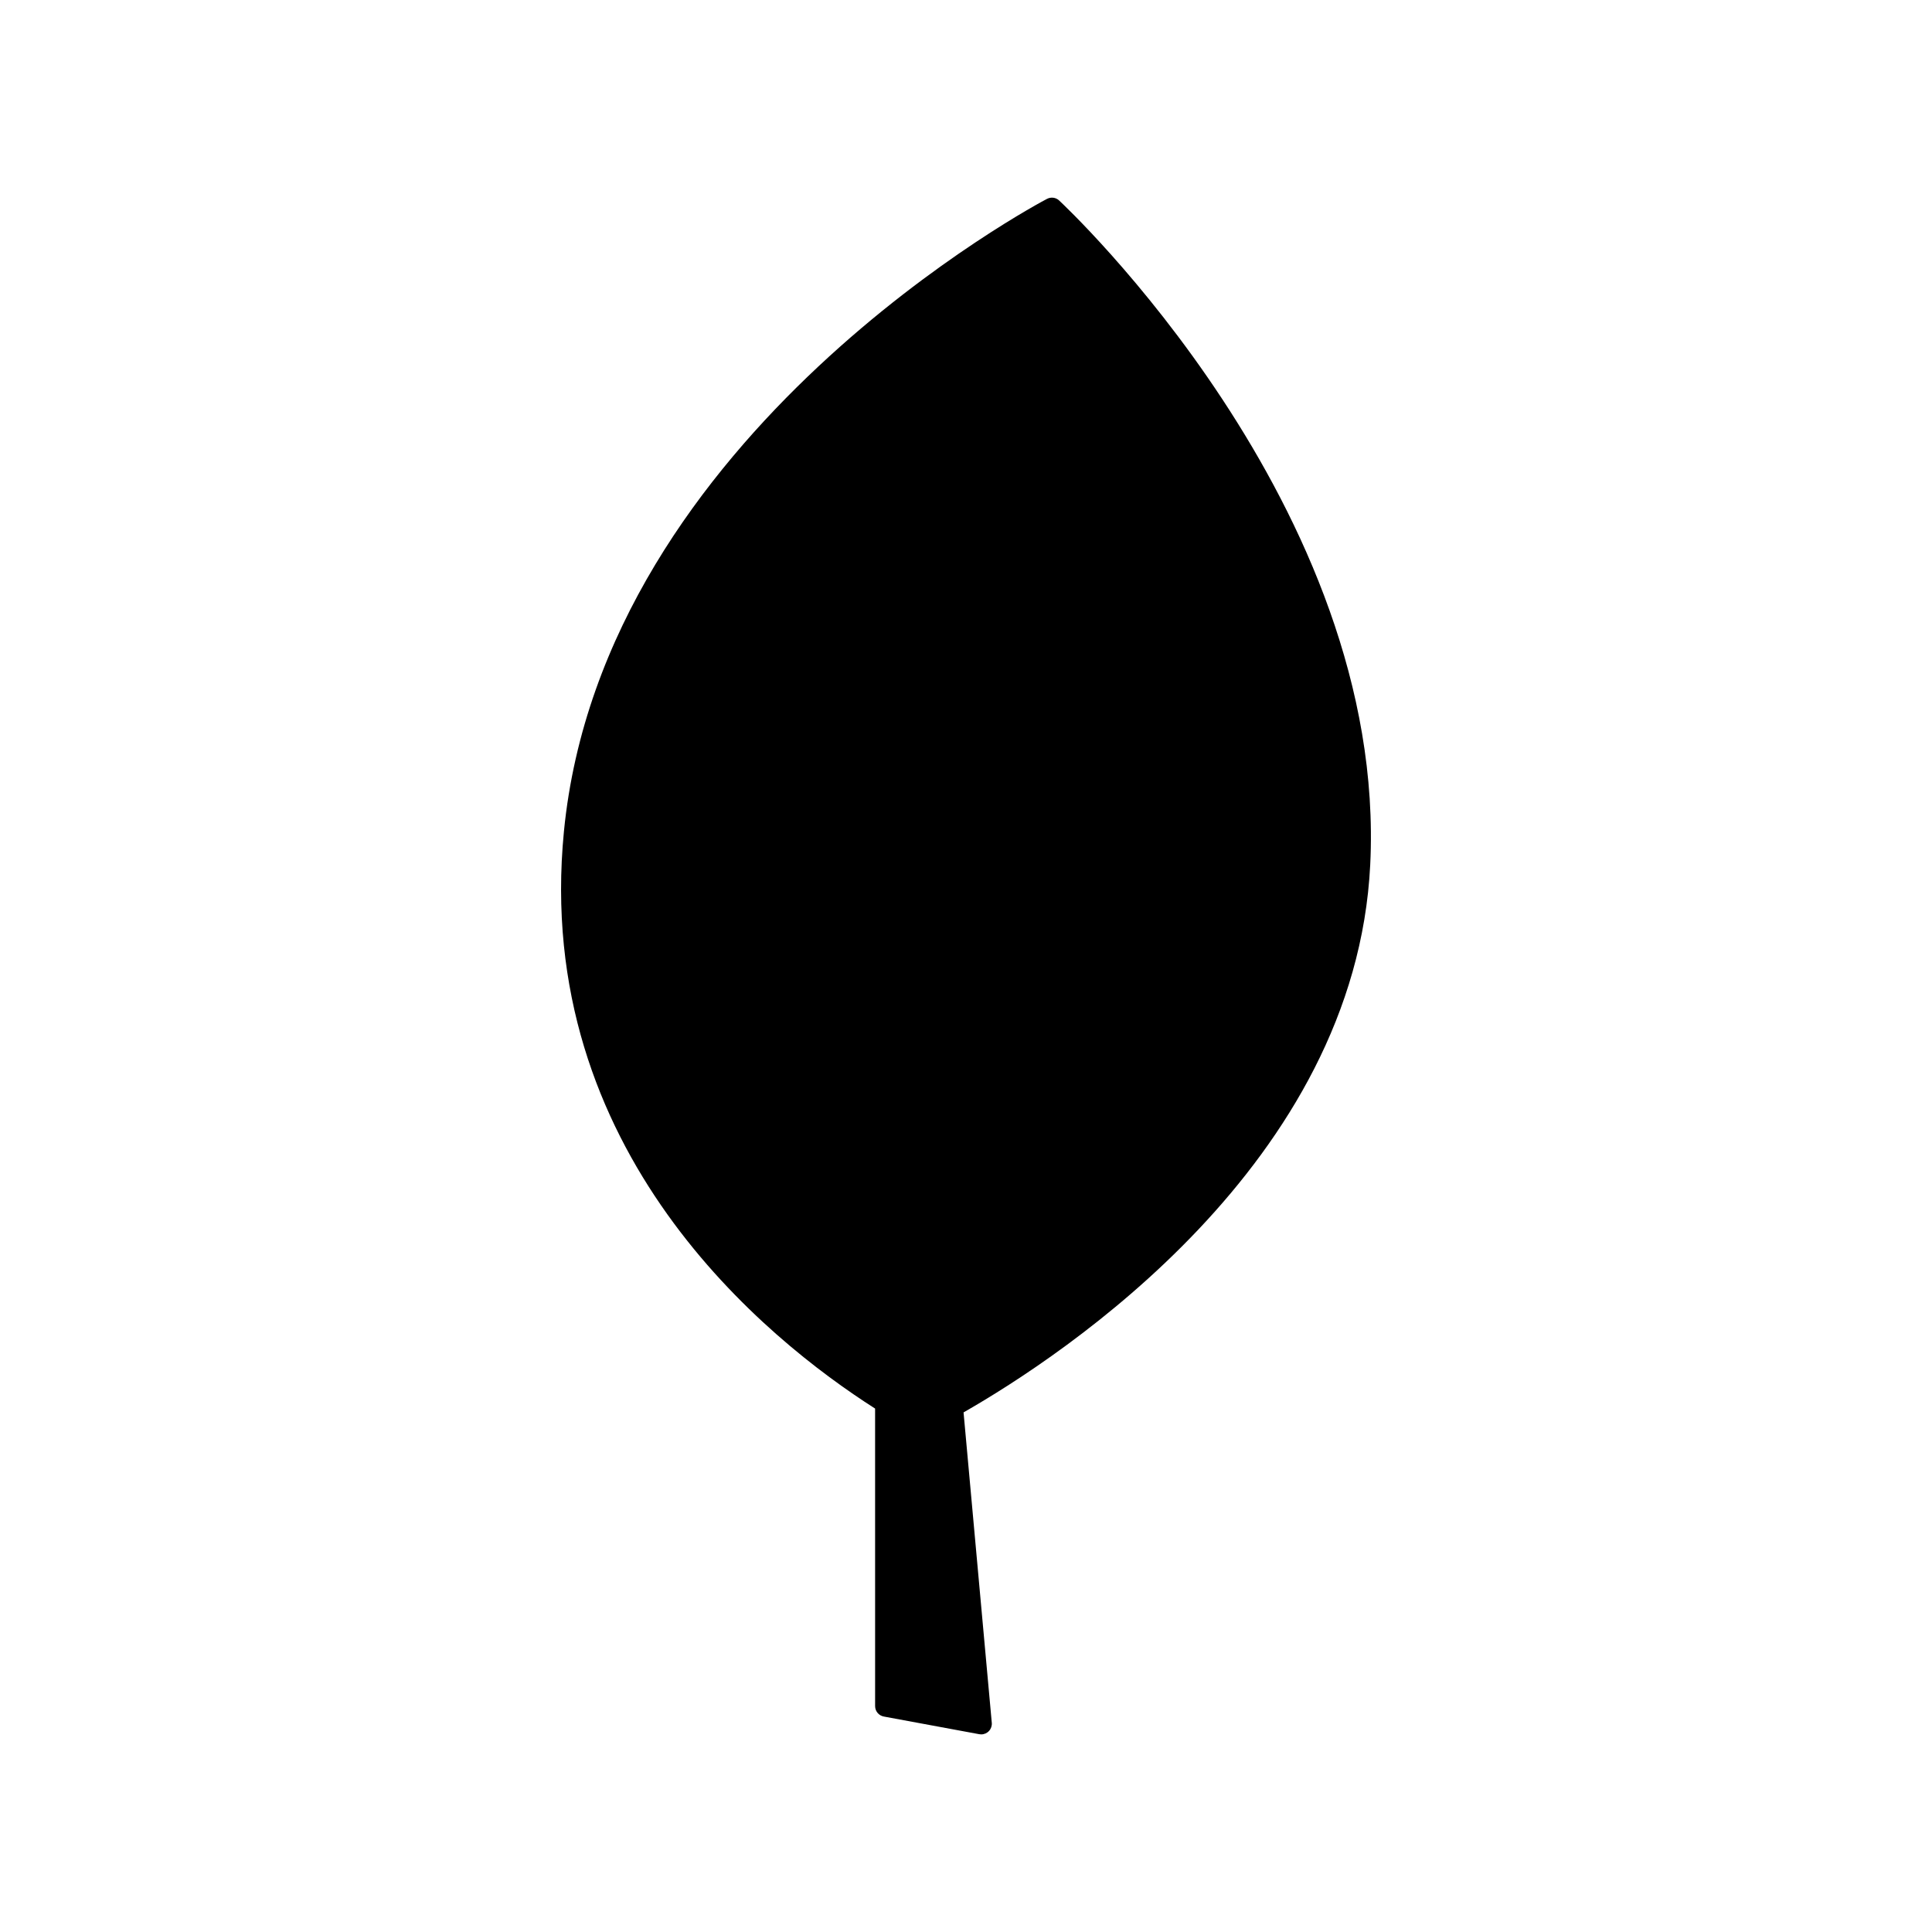 <?xml version="1.0" encoding="UTF-8"?>
<!-- Uploaded to: SVG Repo, www.svgrepo.com, Generator: SVG Repo Mixer Tools -->
<svg fill="#000000" width="800px" height="800px" version="1.1" viewBox="144 144 512 512" xmlns="http://www.w3.org/2000/svg">
 <path d="m424.68 197.12c-0.871-0.797-2.144-0.969-3.195-0.426-1.176 0.605-117.7 61.91-128.04 167.66-8.293 84.805 53.828 134.67 82.465 152.93l0.004 78.848c0 1.355 0.965 2.516 2.297 2.766l25.309 4.684c0.172 0.031 0.34 0.047 0.512 0.047 0.793 0 1.547-0.332 2.078-0.918 0.531-0.582 0.797-1.363 0.723-2.148l-7.481-82.262c26.34-15.059 103.86-66.008 107.77-145.1 4.699-94.887-81.574-175.27-82.445-176.07z"/>
</svg>